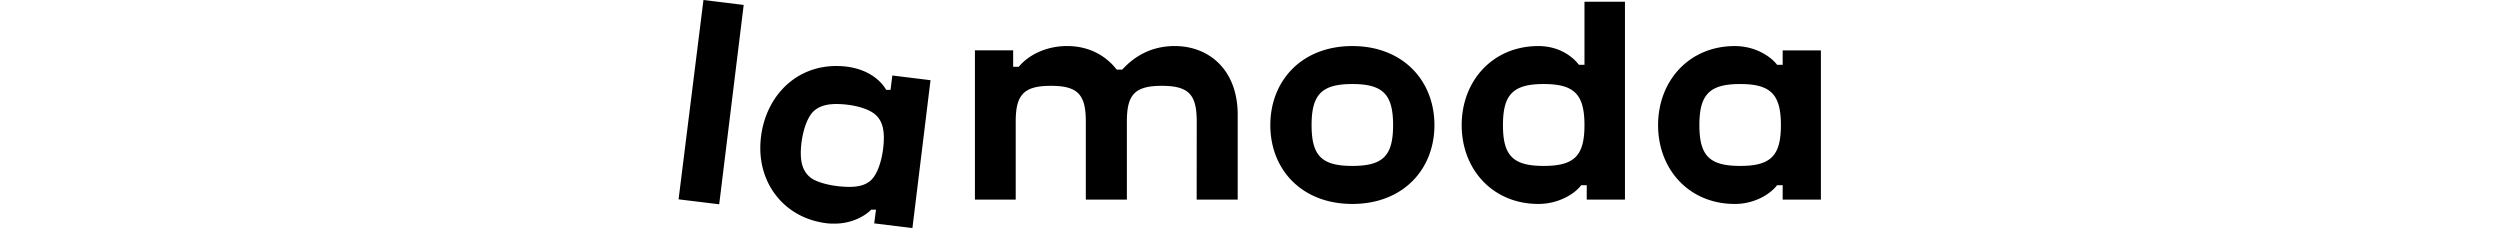 <svg width="175" xmlns="http://www.w3.org/2000/svg" viewBox="0 0 80 16"><g fill="none"><path d="M-8-4h96v24H-8z"/><path fill="#000" d="M36.266 13.974h2.873V8.03c0-3.14-2.003-4.807-4.413-4.807-1.595 0-2.8.692-3.668 1.65h-.39c-.655-.852-1.789-1.65-3.472-1.65-1.527 0-2.747.674-3.385 1.455h-.39V3.525h-2.676v10.449H23.6V8.51c0-1.864.55-2.502 2.463-2.502s2.444.638 2.444 2.502v5.463h2.874V8.51c0-1.864.531-2.502 2.445-2.502 1.915 0 2.445.638 2.445 2.502l-.004 5.463zM9.3 12.478c-.513-.372-.744-.922-.744-1.755 0-1.047.32-2.337.851-2.892.372-.373.903-.55 1.63-.55 1.028 0 2.286.27 2.817.816.355.355.515.851.515 1.543 0 .994-.284 2.395-.905 2.98-.354.32-.832.461-1.505.461-.92 0-2.076-.214-2.659-.603zm4.52 2.2l-.125.958 2.674.33 1.267-10.353-2.673-.329-.125 1.004h-.309c-.4-.709-1.472-1.668-3.492-1.668-2.817 0-4.89 2.076-5.263 4.913a6.892 6.892 0 0 0-.053.835c0 2.713 1.843 4.949 4.713 5.268.16.015.319.02.479.018 1.205 0 2.109-.514 2.57-.975h.336zm60.49-3.064c-2.144 0-2.853-.709-2.853-2.855 0-2.147.71-2.877 2.853-2.877 2.144 0 2.853.727 2.853 2.877 0 2.149-.709 2.855-2.853 2.855zm-13.75 0c-2.145 0-2.853-.709-2.853-2.855 0-2.147.708-2.877 2.852-2.877s2.854.727 2.854 2.877c0 2.149-.71 2.855-2.854 2.855zm-13.397 0c-2.143 0-2.852-.709-2.852-2.855 0-2.147.709-2.877 2.852-2.877s2.854.727 2.854 2.877c0 2.149-.71 2.855-2.854 2.855zM1.742 0L0 13.953l2.844.347L4.558.346 1.742 0zm75.545 12.963v1.01h2.675V3.526h-2.675v1.012h-.39c-.426-.568-1.506-1.313-2.963-1.313-3.19 0-5.368 2.427-5.368 5.535 0 3.107 2.179 5.517 5.368 5.517 1.454 0 2.534-.745 2.963-1.313h.39zM47.163 3.224c-3.544 0-5.74 2.427-5.74 5.535 0 3.107 2.196 5.517 5.74 5.517s5.747-2.413 5.747-5.517c0-3.105-2.198-5.535-5.747-5.535zm16.409 9.739v1.01h2.675V.12h-2.834v4.417h-.39c-.425-.568-1.383-1.313-2.835-1.313-3.19 0-5.37 2.427-5.37 5.535 0 3.107 2.18 5.517 5.37 5.517 1.452 0 2.586-.745 2.994-1.313h.39z"/></g></svg>
